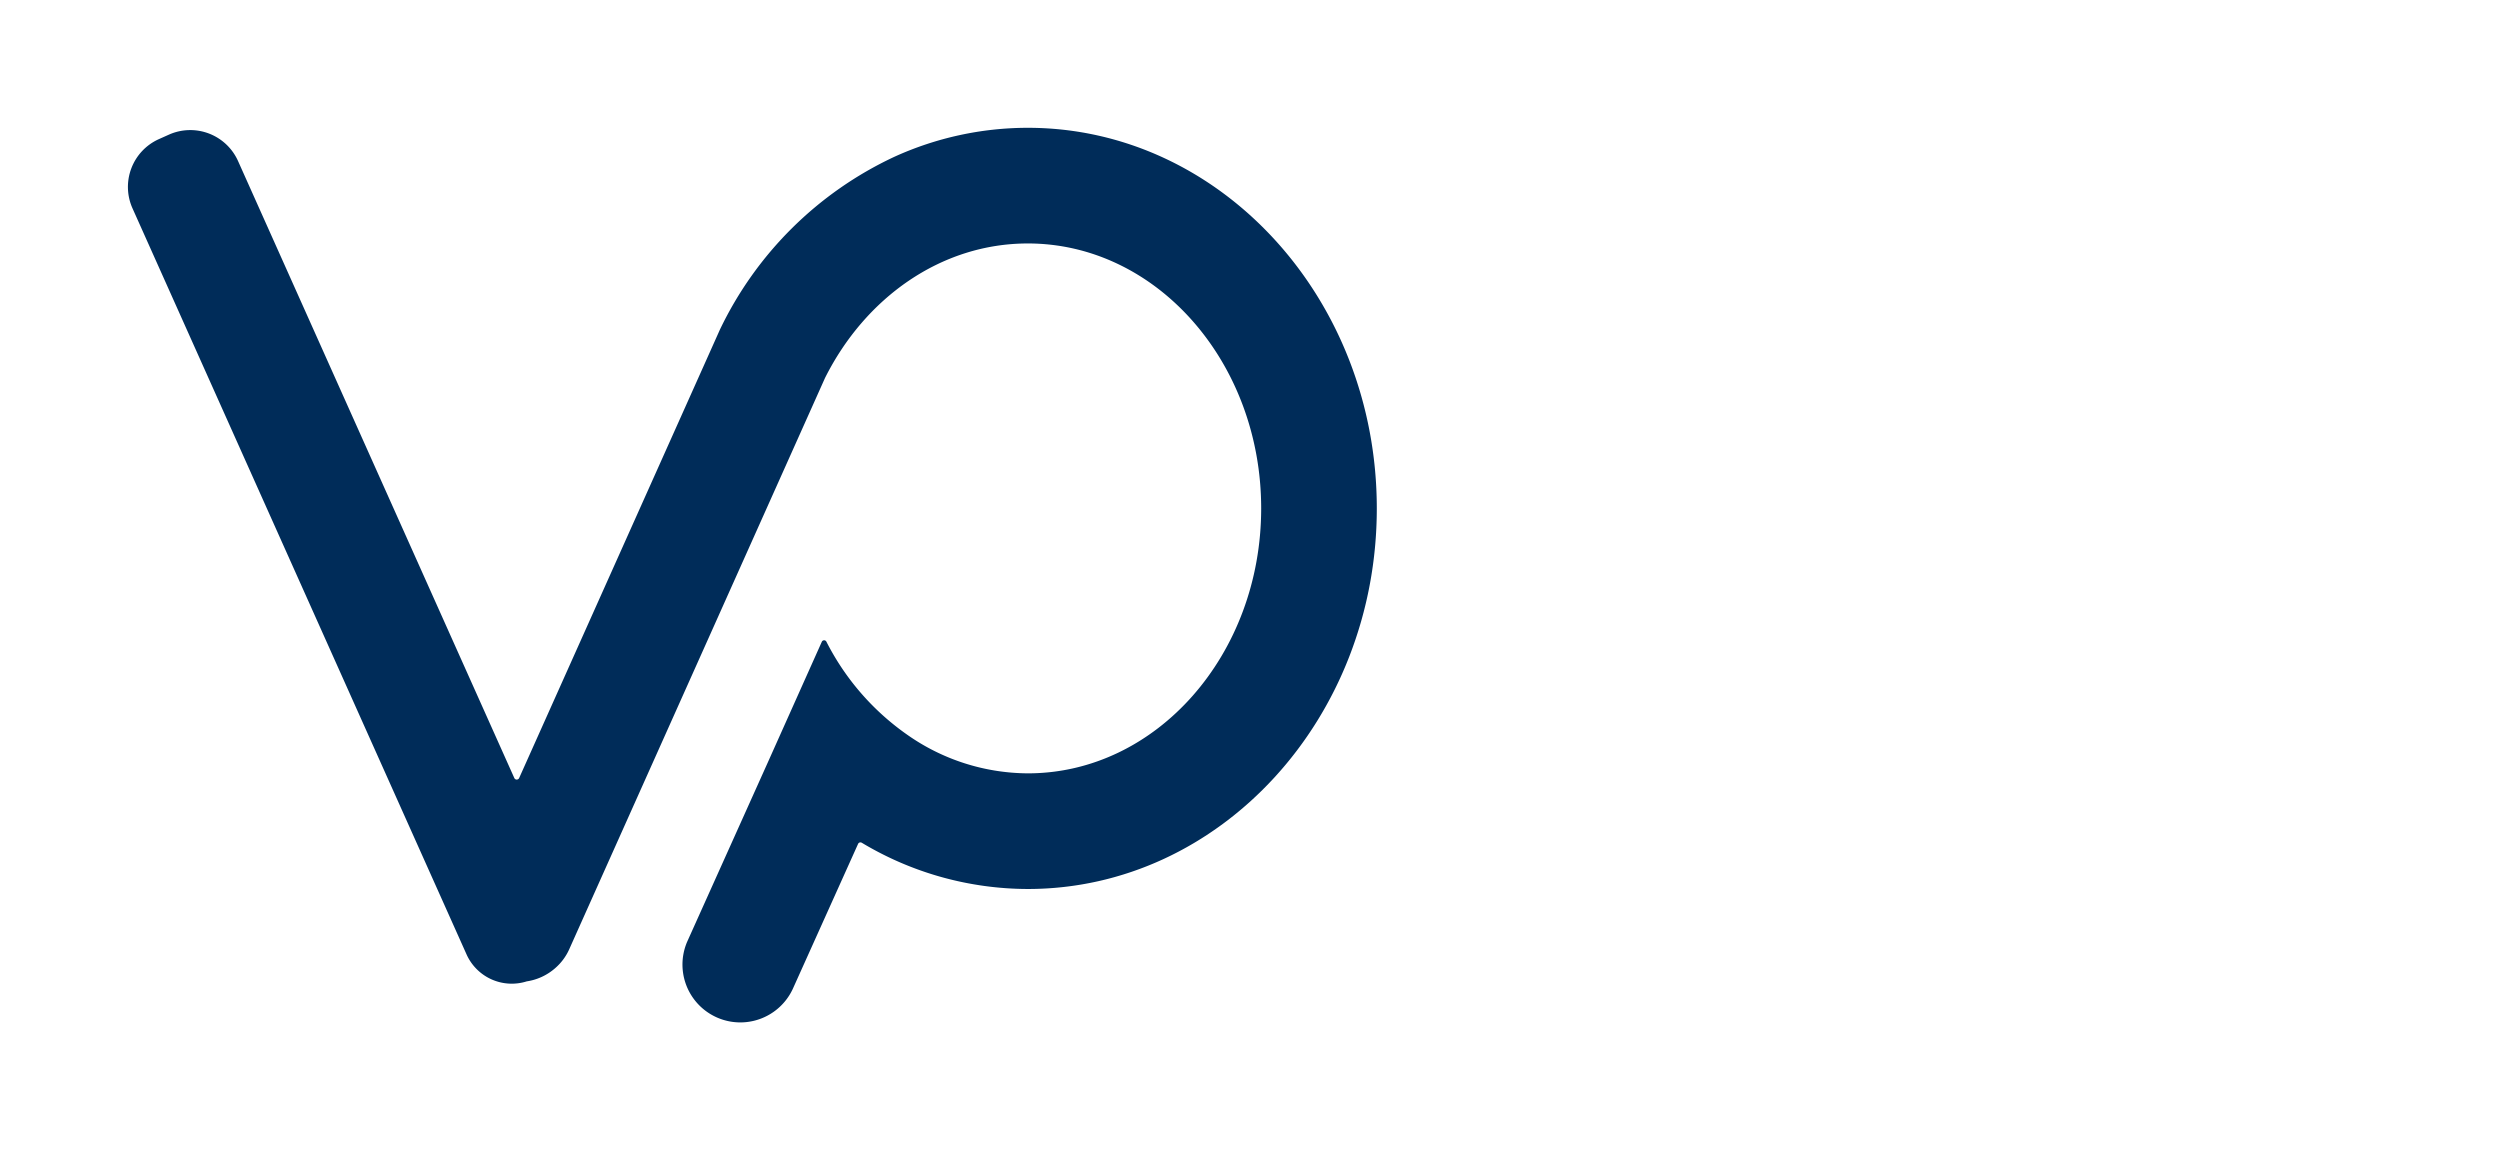 <svg xmlns="http://www.w3.org/2000/svg" xmlns:xlink="http://www.w3.org/1999/xlink" width="175.953" height="81" viewBox="0 0 175.953 81">
  <defs>
    <filter id="Path_843" x="0" y="0" width="105.9" height="81" filterUnits="userSpaceOnUse">
      <feOffset dy="3" input="SourceAlpha"/>
      <feGaussianBlur stdDeviation="3" result="blur"/>
      <feFlood flood-opacity="0.349"/>
      <feComposite operator="in" in2="blur"/>
      <feComposite in="SourceGraphic"/>
    </filter>
  </defs>
  <g id="Group_1610" data-name="Group 1610" transform="translate(9 6)">
    <g transform="matrix(1, 0, 0, 1, -9, -6)" filter="url(#Path_843)">
      <path id="Path_843-2" data-name="Path 843" d="M63.342,1.155A22.681,22.681,0,0,0,53.95,3.194,25.628,25.628,0,0,0,41.663,15.371l-.732,1.637L27.539,46.917a.187.187,0,0,1-.342,0L7.749,3.483A3.684,3.684,0,0,0,2.9,1.631l-.724.324A3.687,3.687,0,0,0,.32,6.811L23.843,59.347a3.487,3.487,0,0,0,4.229,1.883,3.914,3.914,0,0,0,1.983-.913,3.834,3.834,0,0,0,1-1.329l.478-1.069,8.993-20.086,7.888-17.617.652-1.456c2.828-5.644,8.162-9.465,14.276-9.465,9.056,0,16.421,8.365,16.421,18.648S72.4,46.589,63.342,46.589a14.872,14.872,0,0,1-8.505-2.728,17.856,17.856,0,0,1-5.671-6.532.179.179,0,0,0-.326,0l-3.78,8.445L39.372,58.422A4.071,4.071,0,0,0,46.8,61.755l4.592-10.2a.183.183,0,0,1,.26-.082,22.786,22.786,0,0,0,11.69,3.255c13.542,0,24.559-12.014,24.559-26.784S76.884,1.155,63.342,1.155" transform="translate(9 4.84)" fill="#002c59"/>
    </g>
    <g id="Group_853" data-name="Group 853" transform="translate(99.303 8.091)">
      <path id="Path_837" data-name="Path 837" d="M77.777,4.671H56.028l.445.445V17.1l-.445.445h19.62v4H56.028l.445.443V36.629H52.255V.676H77.777Z" transform="translate(-52.255 0.655)" fill="#fff"/>
      <rect id="Rectangle_660" data-name="Rectangle 660" width="4.082" height="37.283" transform="translate(30.853)" fill="#fff"/>
      <path id="Path_838" data-name="Path 838" d="M100.428,4.736,87.777,35.717c-1.641,4.038-4.57,6.524-8.079,6.524a11.013,11.013,0,0,1-5.235-1.11V37.27a10.211,10.211,0,0,0,4.7,1.11c2.438,0,4.216-1.952,5.682-5.725L72.375,4.736h4.572l8.7,20.017,1.2,3.55h.087l1.153-3.55L95.854,4.736Z" transform="translate(-32.778 4.585)" fill="#fff"/>
    </g>
  </g>
</svg>
